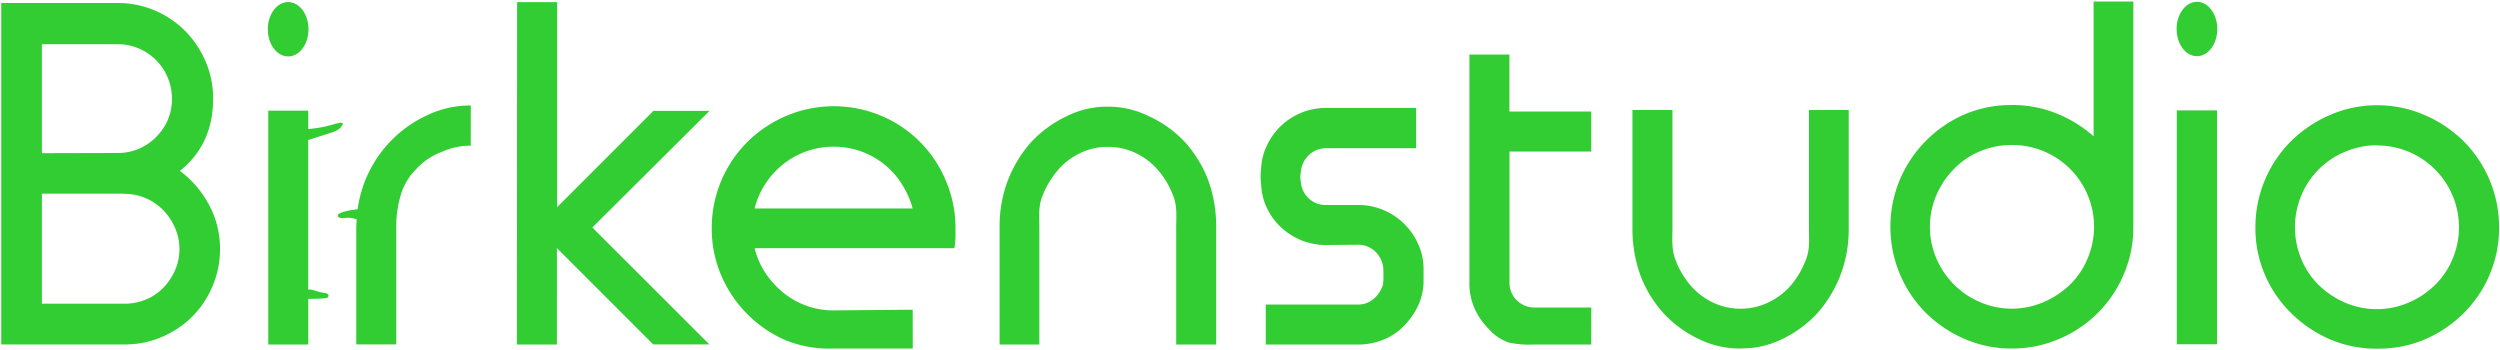 <svg xmlns="http://www.w3.org/2000/svg" viewBox="0 0 500 70" fill="#32cd32"><path d="M182.55 69.7h-15.8a23.45 23.45 0 0 1-9.49-1.59 24.68 24.68 0 0 1-13-13 23.49 23.49 0 0 1-1.91-9.44 24.29 24.29 0 0 1 7.15-17.31 25.2 25.2 0 0 1 7.77-5.19 24.41 24.41 0 0 1 19 0 24.06 24.06 0 0 1 12.91 13 24 24 0 0 1 1.92 9.54v1.4c0 .5-.06 1.34-.2 2.53h-39.97a15.48 15.48 0 0 0 2.15 4.95 17.81 17.81 0 0 0 3.56 3.93 15.84 15.84 0 0 0 10.1 3.56l15.8-.14m0-20.25a18.76 18.76 0 0 0-2.2-4.92 15.89 15.89 0 0 0-3.51-3.92 16.47 16.47 0 0 0-4.63-2.58 16.55 16.55 0 0 0-10.94 0 16.47 16.47 0 0 0-4.63 2.58 16.71 16.71 0 0 0-3.56 3.92 16.34 16.34 0 0 0-2.15 4.92zm39-20.36a18.33 18.33 0 0 1 8.26 1.92 22.9 22.9 0 0 1 7.09 5.07 24 24 0 0 1 4.71 7.61 27.16 27.16 0 0 1 1.64 9.53V68.9h-8V45.66c0-2.24.22-4.28-.52-6.28a16.85 16.85 0 0 0-3-5.23 13.7 13.7 0 0 0-4.51-3.51 12.75 12.75 0 0 0-5.62-1.26 12.52 12.52 0 0 0-5.6 1.26 13.64 13.64 0 0 0-4.52 3.51 17.77 17.77 0 0 0-3.05 5.23c-.76 2-.55 3.75-.55 6V68.9h-7.95V45.46a25.76 25.76 0 0 1 1.61-9.27 25.05 25.05 0 0 1 4.72-7.79 23.55 23.55 0 0 1 7.07-5.15 18.07 18.07 0 0 1 8.22-1.92zM23.54.6a19 19 0 0 1 13.51 5.61 19.9 19.9 0 0 1 4.07 6.08 18.66 18.66 0 0 1 1.5 7.49q0 9.08-6.64 14.4a20.33 20.33 0 0 1 5.8 6.74A18.3 18.3 0 0 1 44 49.81a18.73 18.73 0 0 1-1.5 7.44 19.07 19.07 0 0 1-4.06 6.08 19.37 19.37 0 0 1-6.08 4.07 18.73 18.73 0 0 1-7.44 1.49H.25V.6zm0 30a10.62 10.62 0 0 0 4.21-.84 10.91 10.91 0 0 0 3.46-2.34A11.25 11.25 0 0 0 33.55 24a10.62 10.62 0 0 0 .84-4.21 10.94 10.94 0 0 0-.84-4.26 10.82 10.82 0 0 0-5.8-5.84 10.46 10.46 0 0 0-4.21-.85H8.38v21.8zm1.4 8.14a1.11 1.11 0 0 0-.33 0 1 1 0 0 1-.32 0H8.38v22h16.56a10.8 10.8 0 0 0 4.26-.85 10.4 10.4 0 0 0 3.46-2.33A12 12 0 0 0 35 54.07a10.62 10.62 0 0 0 0-8.51 12 12 0 0 0-2.33-3.51 11 11 0 0 0-3.46-2.39 10.49 10.49 0 0 0-4.27-.88zM103.42.43h8v41l19.26-19.26h11.23L118.47 45.5l23.4 23.38h-11.23l-19.26-19.26V68.9h-8zM265.22 49a12.92 12.92 0 0 1-4.91-.93 13.36 13.36 0 0 1-4.07-2.58 12.39 12.39 0 0 1-2.85-3.88 12 12 0 0 1-1.17-4.86 10.56 10.56 0 0 1 0-2.9 11.8 11.8 0 0 1 1.17-4.77 13 13 0 0 1 11.83-7.49h18v8.05h-18A4.83 4.83 0 0 0 261.8 31a5.14 5.14 0 0 0-1.63 3.41 5 5 0 0 0 0 2 5.05 5.05 0 0 0 1.63 3.32 4.83 4.83 0 0 0 3.42 1.27h6.45a12.76 12.76 0 0 1 5 1 13.07 13.07 0 0 1 4.07 2.67 13.52 13.52 0 0 1 2.8 3.93 12 12 0 0 1 1.17 4.86v2.62a11.54 11.54 0 0 1-1.07 5 14.64 14.64 0 0 1-2.81 4.07 11.91 11.91 0 0 1-4.11 2.76 13.16 13.16 0 0 1-5.1 1h-18.47v-8h18.43a4.68 4.68 0 0 0 3.23-1.21 6 6 0 0 0 1.82-2.9v-.38a1 1 0 0 1 .05-.32 1.15 1.15 0 0 0 0-.33V54a5.21 5.21 0 0 0-1.54-3.6 4.89 4.89 0 0 0-3.6-1.45zm53.03 19.9H306.9a19.25 19.25 0 0 1-5.05-.37 9.19 9.19 0 0 1-4.16-2.81 13.12 13.12 0 0 1-2.81-4.11 12.33 12.33 0 0 1-1-5.05V10.9h8v11.4h16.37v8H301.9v26.24a4.82 4.82 0 0 0 1.45 3.51 4.93 4.93 0 0 0 3.61 1.45h11.3m29.93 8.2a18.37 18.37 0 0 1-8.26-1.82 23 23 0 0 1-7.09-5.08 23.85 23.85 0 0 1-4.71-7.61 27.12 27.12 0 0 1-1.64-9.53V22h8v23.45c0 2.25-.2 4.28.52 6.28a17.1 17.1 0 0 0 3 5.24 13.87 13.87 0 0 0 4.52 3.51 12.7 12.7 0 0 0 5.61 1.26 12.56 12.56 0 0 0 5.54-1.26 13.83 13.83 0 0 0 4.56-3.48 17.39 17.39 0 0 0 3-5.24c.76-2 .55-3.74.55-6V22h7.95v23.64a25.47 25.47 0 0 1-1.61 9.27 25 25 0 0 1-4.72 7.8 23.42 23.42 0 0 1-7.07 5.15 18.12 18.12 0 0 1-8.15 1.82zM402.35 21a23.61 23.61 0 0 1 8.93 1.68 25.52 25.52 0 0 1 7.44 4.58V.3h7.95v45.08a23.64 23.64 0 0 1-1.92 9.49 24.19 24.19 0 0 1-12.91 12.91 23.64 23.64 0 0 1-9.49 1.92 23.34 23.34 0 0 1-9.45-1.92 25.28 25.28 0 0 1-7.71-5.19 24 24 0 0 1-5.19-7.72 24.41 24.41 0 0 1 0-19 24.65 24.65 0 0 1 5.24-7.77 24.9 24.9 0 0 1 7.71-5.24 23.51 23.51 0 0 1 9.4-1.85zm0 8a16.22 16.22 0 0 0-6.35 1.26 15.72 15.72 0 0 0-5.19 3.51 17.21 17.21 0 0 0-3.52 5.23 16.09 16.09 0 0 0 0 12.72 16.52 16.52 0 0 0 8.7 8.7 16.09 16.09 0 0 0 12.72 0 17.21 17.21 0 0 0 5.29-3.5 15.57 15.57 0 0 0 3.51-5.19A16.34 16.34 0 0 0 402.35 29zm73.05-7.95a23.72 23.72 0 0 1 9.5 1.95 25.15 25.15 0 0 1 7.76 5.19 24.25 24.25 0 0 1 7.15 17.3A23.68 23.68 0 0 1 497.9 55a24.21 24.21 0 0 1-5.24 7.71 25 25 0 0 1-7.76 5.2 23.83 23.83 0 0 1-9.5 1.82 23.4 23.4 0 0 1-9.4-1.86 25.06 25.06 0 0 1-7.72-5.2A24 24 0 0 1 453 55a23.69 23.69 0 0 1-1.92-9.5 24.31 24.31 0 0 1 7.16-17.3A25.21 25.21 0 0 1 466 23a23.3 23.3 0 0 1 9.4-1.95zm0 8a16.26 16.26 0 0 0-6.4 1.31 16.14 16.14 0 0 0-8.74 8.74 16.56 16.56 0 0 0 0 12.72 15.84 15.84 0 0 0 3.5 5.2 17.49 17.49 0 0 0 5.24 3.5 16.09 16.09 0 0 0 12.72 0A17.37 17.37 0 0 0 487 57a15.71 15.71 0 0 0 3.51-5.2 16.36 16.36 0 0 0-15.11-22.71z"/><ellipse cx="57.63" cy="5.85" rx="4.07" ry="5.44"/><path d="M66.48 24.94a26.1 26.1 0 0 1-4.83.87v-3.68h-8V68.9h8v-9.13c.85 0 3.6 0 3.9-.3s.22-.77-.6-.87c-1.22-.16-1.77-.5-2.77-.68a2.64 2.64 0 0 0-.54 0V28l4.23-1.34c1.08-.34 2.23-.74 2.66-1.78.3-.7-1.7-.05-2.06.06zm27.68-3.84a19.82 19.82 0 0 0-8.63 1.9 24.29 24.29 0 0 0-14 18.85c-.68.07-3.43.42-3.92 1.1-.35.5.72.74 1.1.68a5.22 5.22 0 0 1 1.73 0 7.52 7.52 0 0 1 .89.23l-.08 1.62v23.4h8V45.5a22.05 22.05 0 0 1 .86-6.36 12 12 0 0 1 3.06-5.24 13 13 0 0 1 5.15-3.51 13.66 13.66 0 0 1 5.83-1.25zm341.2.98h8.04v46.77h-8.04z"/><ellipse cx="439.39" cy="5.8" rx="4.07" ry="5.44"/></svg>